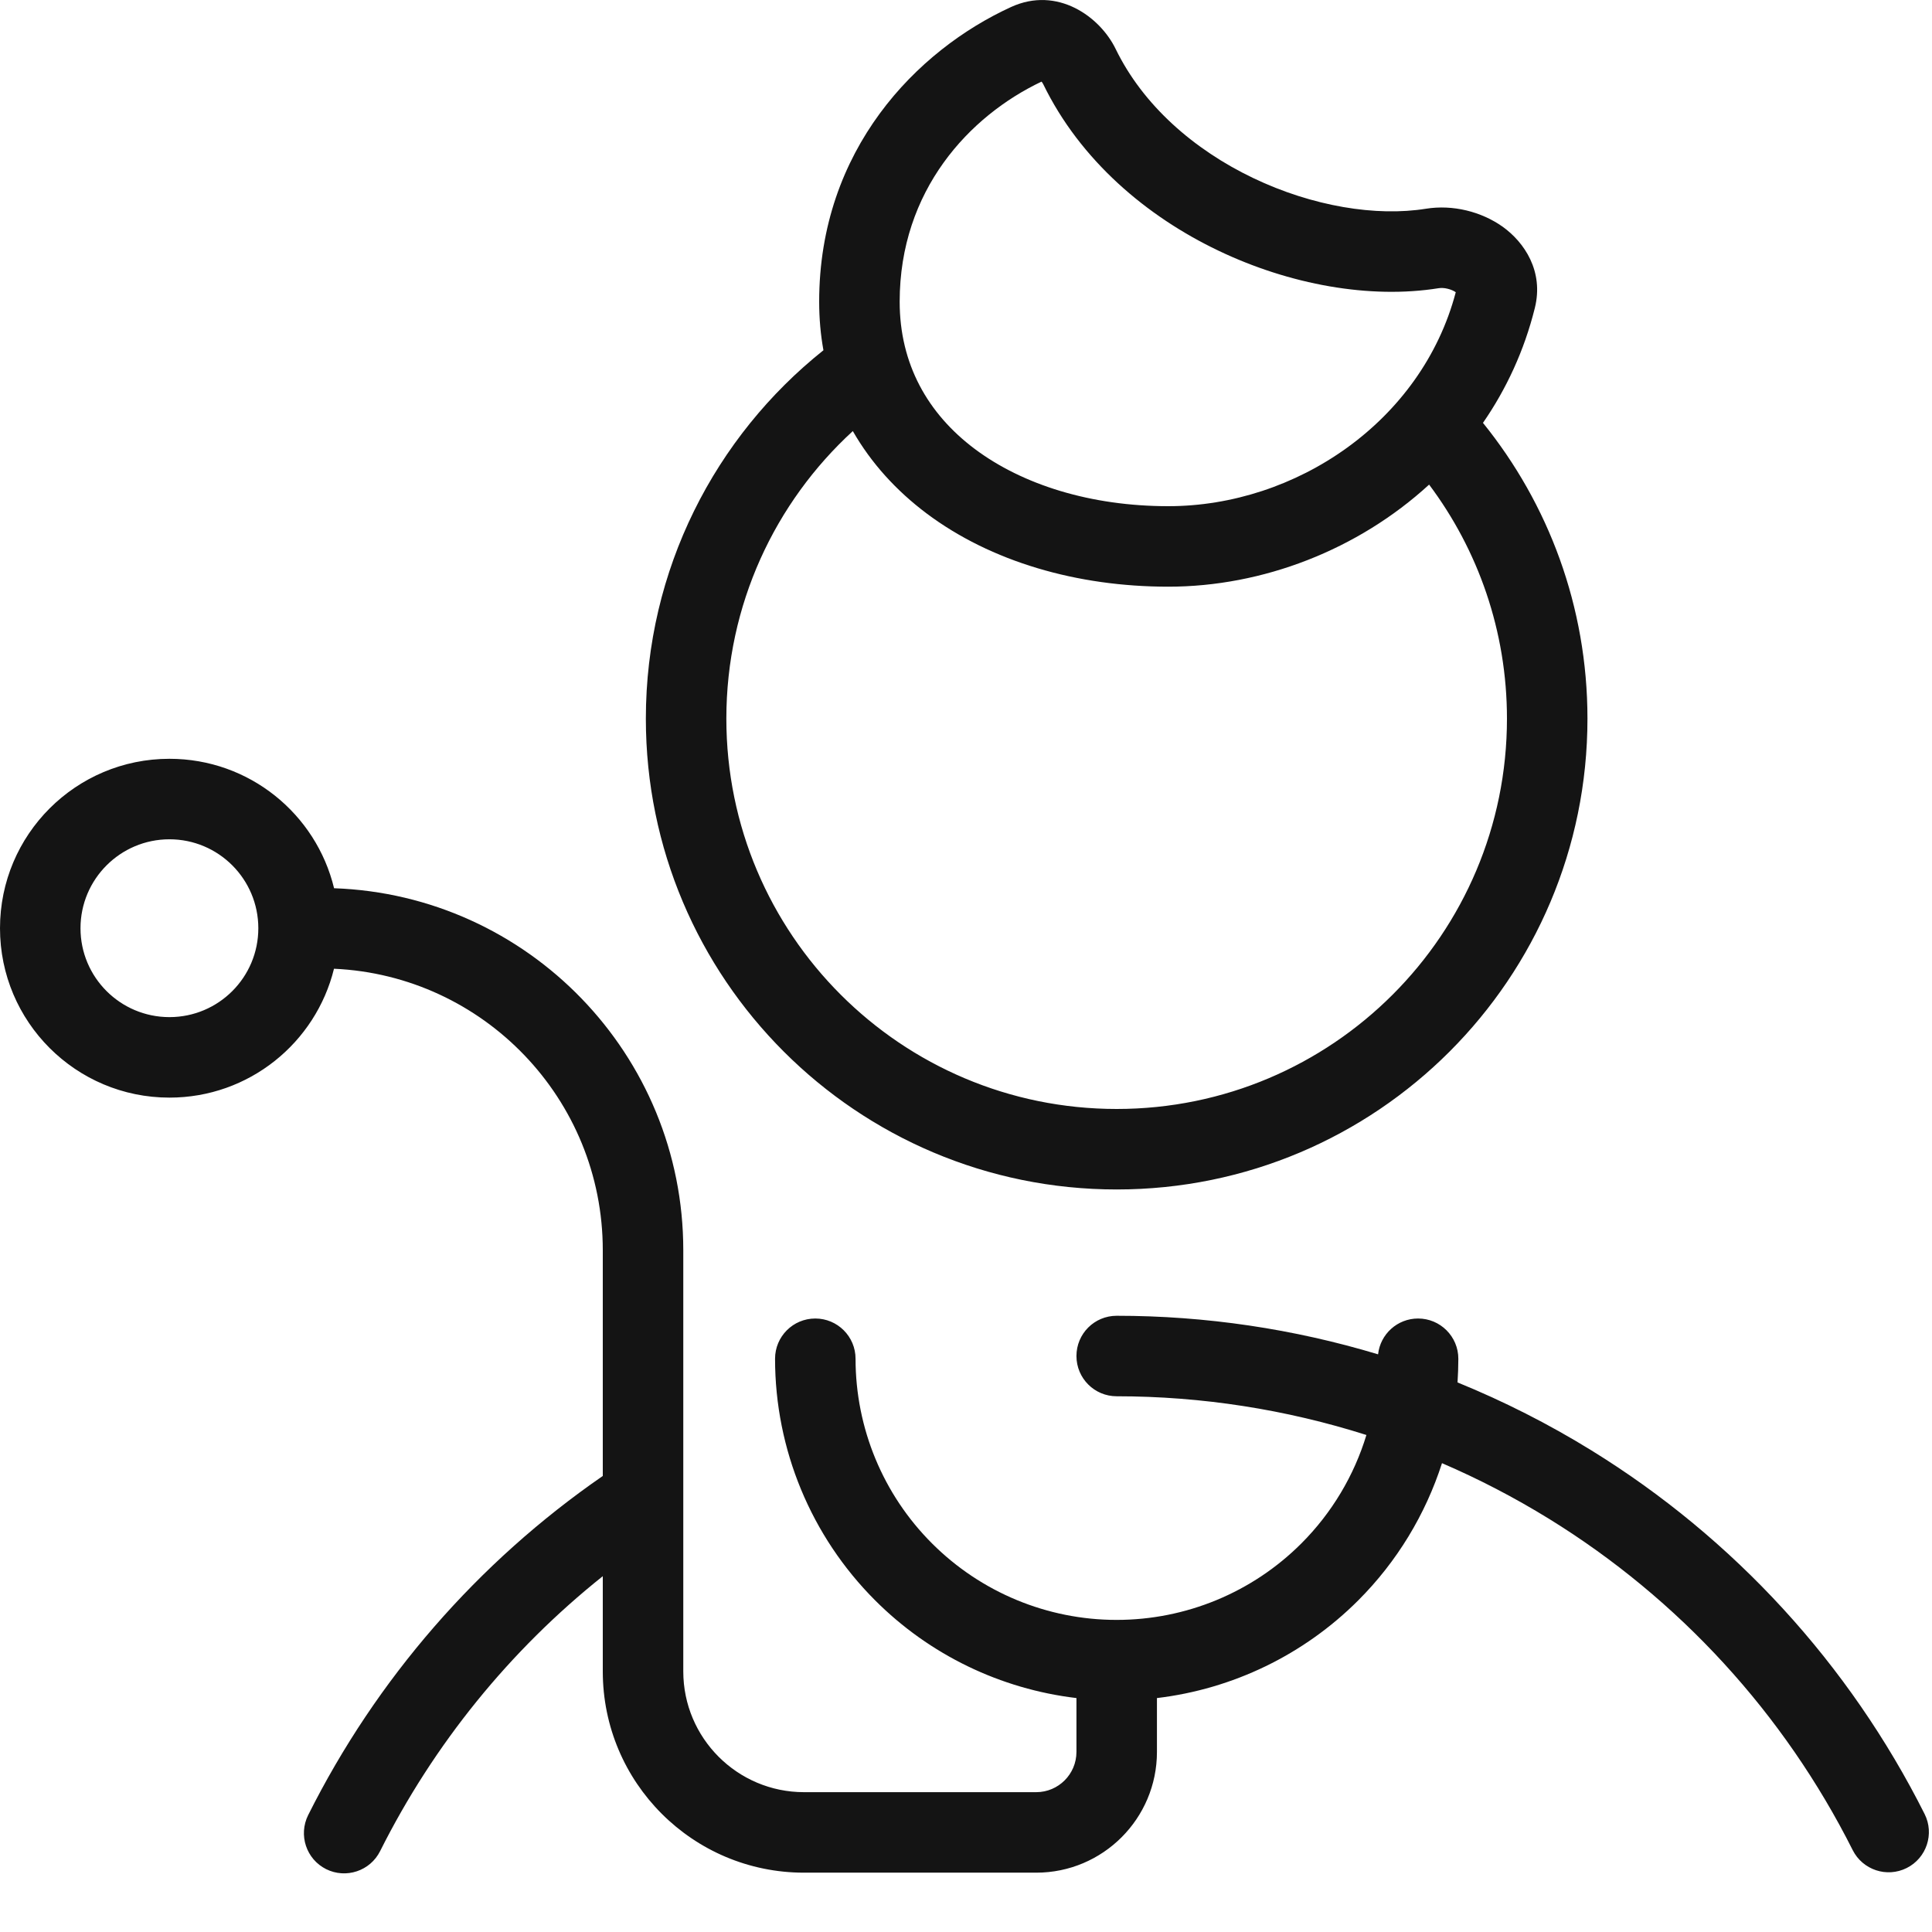 <?xml version="1.0" encoding="UTF-8"?>
<svg width="24" height="24" viewBox="0 0 24 24" fill="none" xmlns="http://www.w3.org/2000/svg">
<path fill-rule="evenodd" clip-rule="evenodd" d="M12.938 1.014C12.043 1.439 11.176 2.363 11.176 3.748C11.176 4.522 11.525 5.139 12.109 5.577C12.704 6.023 13.552 6.288 14.513 6.288C16.097 6.288 17.66 5.238 18.084 3.63C18.061 3.614 18.026 3.597 17.983 3.587C17.941 3.576 17.902 3.576 17.872 3.58C17.019 3.717 16.02 3.537 15.134 3.113C14.245 2.688 13.42 1.993 12.959 1.045C12.953 1.033 12.946 1.022 12.938 1.014ZM12.56 0.087C13.137 -0.177 13.665 0.209 13.859 0.608C14.198 1.306 14.83 1.859 15.566 2.211C16.305 2.565 17.098 2.692 17.713 2.593C18.048 2.539 18.402 2.629 18.666 2.816C18.937 3.01 19.18 3.371 19.066 3.827C18.935 4.354 18.713 4.832 18.422 5.253C19.234 6.257 19.72 7.535 19.72 8.927C19.72 12.158 17.102 14.776 13.872 14.776C10.642 14.776 8.023 12.158 8.023 8.927C8.023 7.075 8.885 5.423 10.229 4.351C10.194 4.158 10.176 3.957 10.176 3.748C10.176 1.859 11.389 0.623 12.56 0.087ZM14.513 7.288C15.687 7.288 16.869 6.83 17.753 6.02C18.36 6.83 18.72 7.837 18.72 8.927C18.72 11.605 16.55 13.776 13.872 13.776C11.194 13.776 9.023 11.605 9.023 8.927C9.023 7.513 9.628 6.241 10.594 5.355C10.822 5.753 11.135 6.096 11.509 6.377C12.31 6.978 13.38 7.288 14.513 7.288ZM1 11.531C1 10.921 1.495 10.426 2.105 10.426C2.715 10.426 3.209 10.921 3.209 11.531C3.209 12.141 2.715 12.635 2.105 12.635C1.495 12.635 1 12.141 1 11.531ZM2.105 9.426C0.942 9.426 0 10.368 0 11.531C0 12.693 0.942 13.635 2.105 13.635C3.093 13.635 3.923 12.954 4.149 12.034C6.007 12.118 7.488 13.652 7.488 15.531V18.335C5.934 19.408 4.675 20.857 3.828 22.548C3.705 22.795 3.804 23.095 4.051 23.219C4.298 23.342 4.599 23.242 4.722 22.995C5.388 21.667 6.332 20.502 7.488 19.58V20.763C7.488 22.144 8.607 23.263 9.988 23.263H12.872C13.7 23.263 14.372 22.591 14.372 21.763V21.094C15.313 20.982 16.195 20.558 16.873 19.88C17.354 19.399 17.708 18.813 17.913 18.176C18.371 18.373 18.815 18.604 19.242 18.867C20.857 19.863 22.163 21.288 23.015 22.983C23.139 23.229 23.439 23.329 23.686 23.205C23.933 23.081 24.032 22.78 23.908 22.534C22.973 20.673 21.54 19.109 19.767 18.016C19.235 17.688 18.68 17.407 18.106 17.173C18.112 17.076 18.116 16.978 18.116 16.879C18.116 16.603 17.892 16.379 17.616 16.379C17.358 16.379 17.146 16.574 17.119 16.824C16.071 16.508 14.977 16.345 13.872 16.345C13.595 16.345 13.372 16.568 13.372 16.845C13.372 17.121 13.595 17.345 13.872 17.345C14.93 17.345 15.976 17.509 16.974 17.826C16.821 18.33 16.545 18.794 16.166 19.173C15.557 19.782 14.732 20.123 13.872 20.123L13.87 20.123C13.011 20.123 12.186 19.781 11.578 19.173C10.969 18.565 10.628 17.74 10.628 16.879C10.628 16.603 10.404 16.379 10.128 16.379C9.851 16.379 9.628 16.603 9.628 16.879C9.628 18.005 10.075 19.084 10.871 19.88C11.548 20.558 12.43 20.982 13.372 21.094V21.763C13.372 22.039 13.148 22.263 12.872 22.263H9.988C9.16 22.263 8.488 21.591 8.488 20.763V15.531C8.488 13.1 6.56 11.119 4.15 11.034C3.927 10.111 3.096 9.426 2.105 9.426Z" fill="#141414"/>
</svg>
